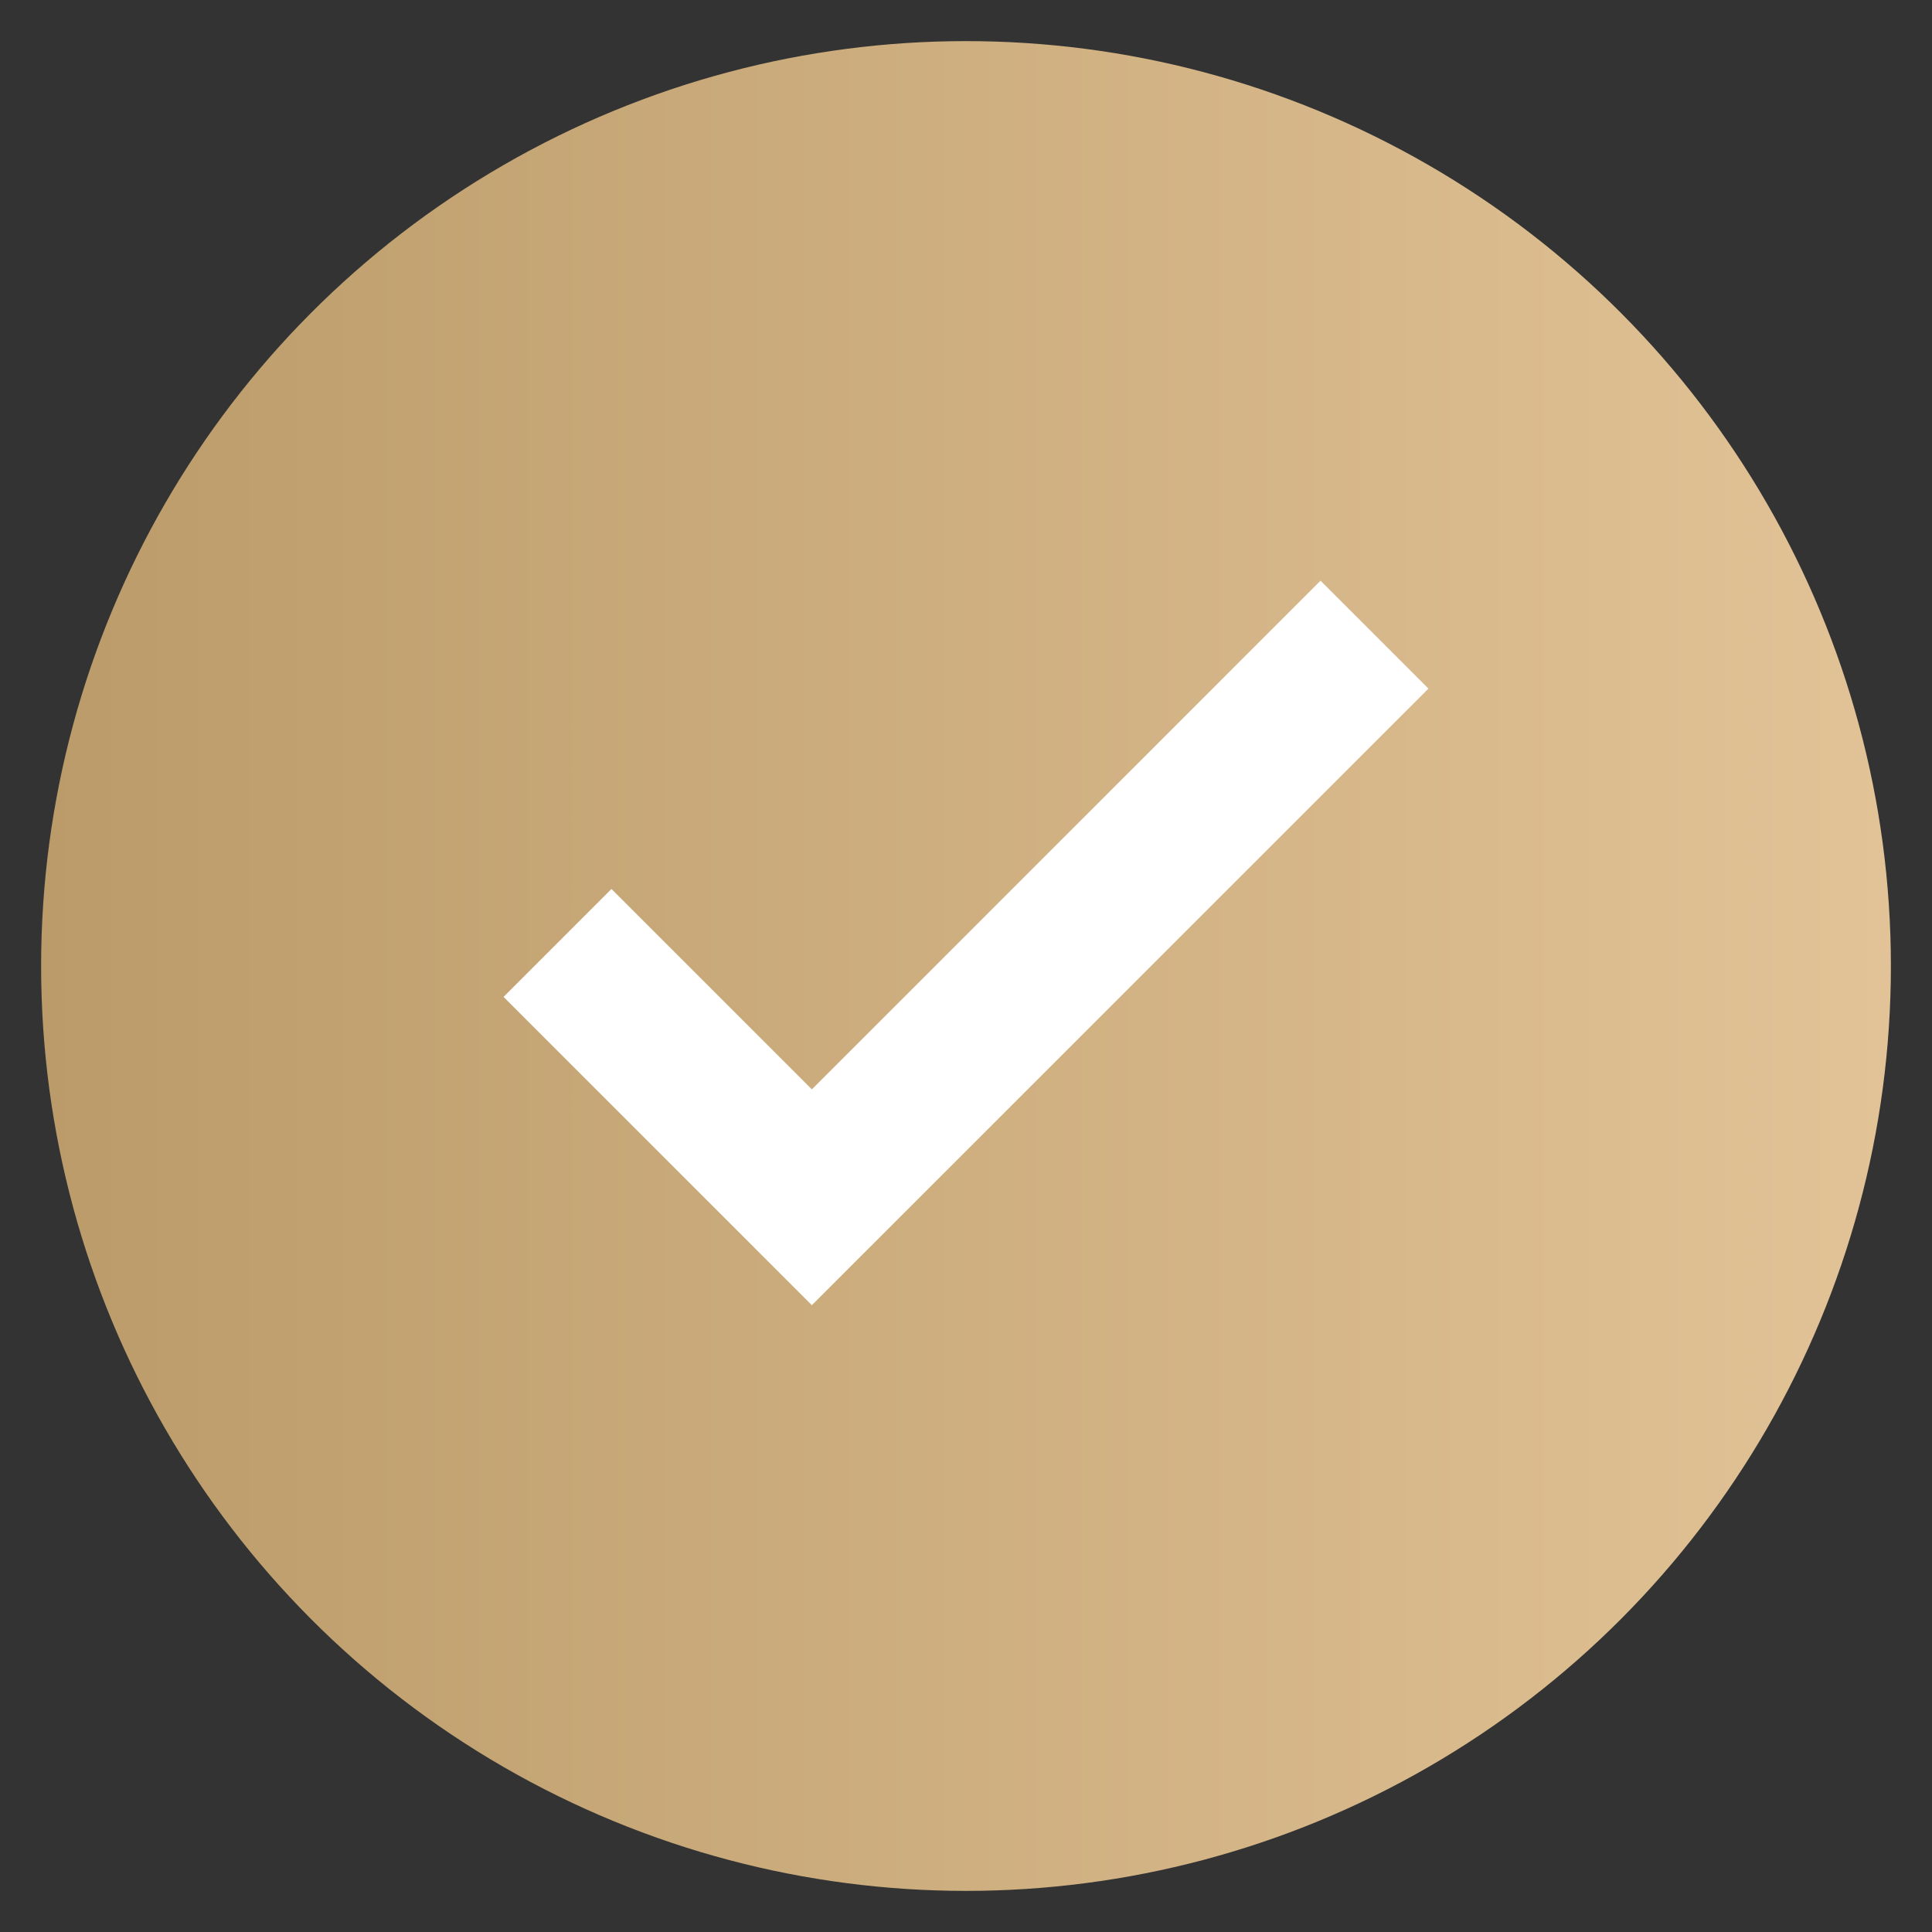 <svg width="50" height="50" viewBox="0 0 50 50" fill="none" xmlns="http://www.w3.org/2000/svg">
<rect x="0" y="0" width="50" height="50" fill="#333333" stroke="none"/>
<circle cx="25" cy="25" r="23.936" fill="url(#paint0_linear_329_4254)"/>
<mask id="mask0_329_4254" style="mask-type:alpha" maskUnits="userSpaceOnUse" x="1" y="1" width="48" height="48">
<rect x="1.064" y="1.065" width="47.872" height="47.872" fill="#D9D9D9"/>
</mask>
<g mask="url(#mask0_329_4254)">
<path d="M21.011 33.778L13.032 25.8L15.825 23.007L21.011 28.193L34.175 15.028L36.968 17.821L21.011 33.778Z" fill="white"/>
</g>
<defs>
<linearGradient id="paint0_linear_329_4254" x1="1.064" y1="25" x2="48.936" y2="25" gradientUnits="userSpaceOnUse">
<stop stop-color="#BB9B69"/>
<stop offset="1" stop-color="#E2C397"/>
</linearGradient>
</defs>
</svg>
